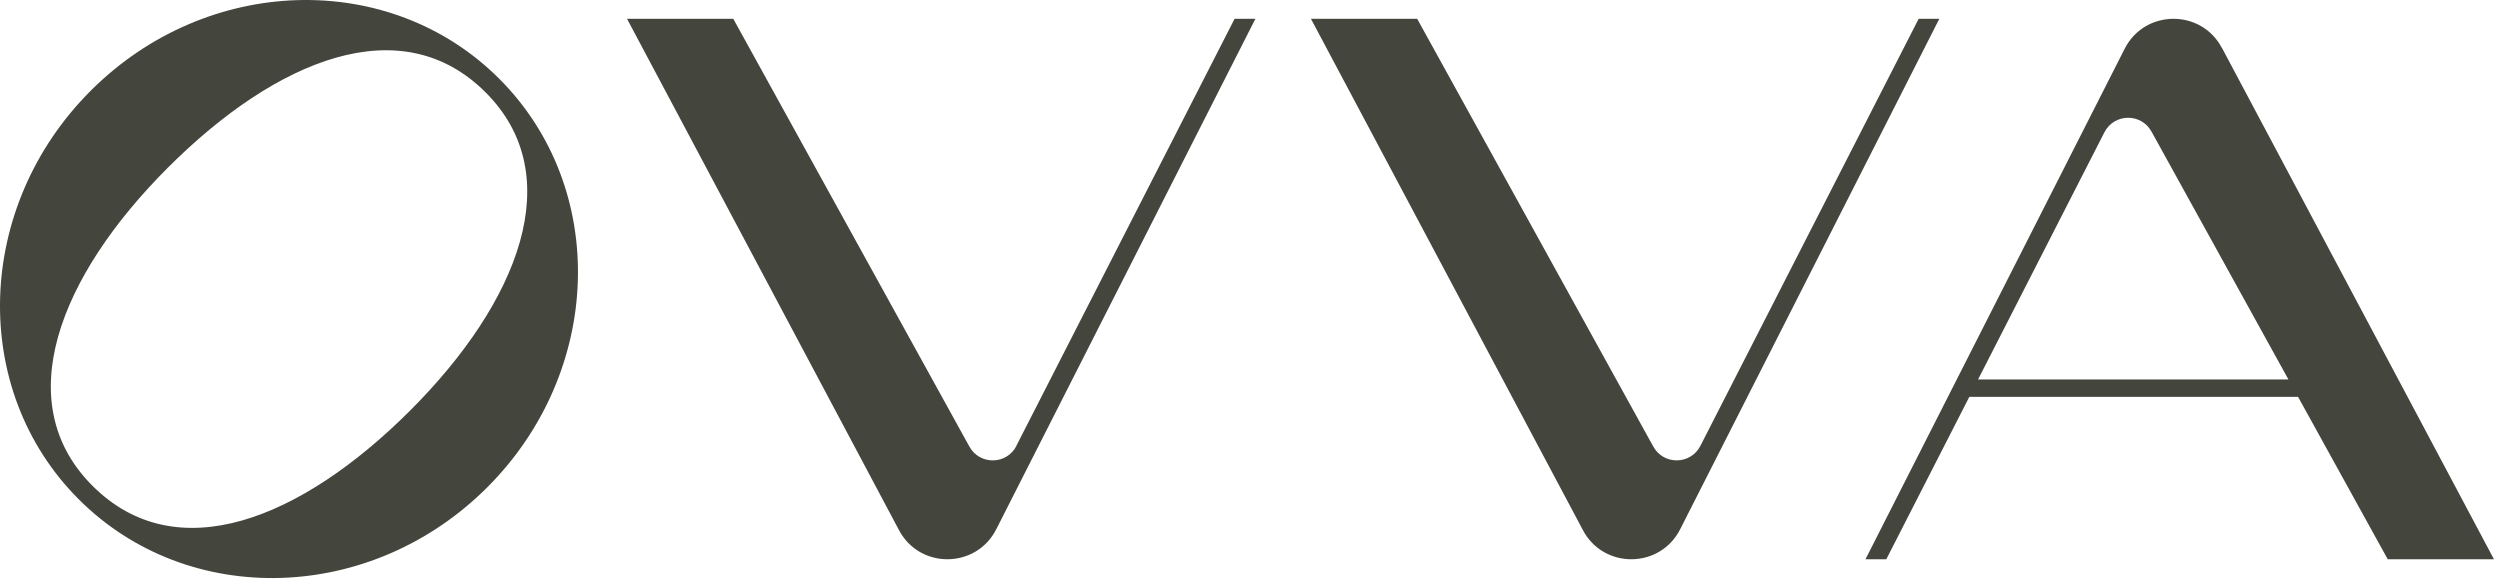 <svg width="179" height="42" viewBox="0 0 179 42" fill="none" xmlns="http://www.w3.org/2000/svg">
<path d="M72.779 31.924C72.08 33.286 70.15 33.315 69.408 31.975L52.502 1.346H44.895L64.358 37.939C65.842 40.777 69.919 40.734 71.346 37.867L89.887 1.346H88.396L72.772 31.917L72.779 31.924Z" fill="#44463E"/>
<path d="M137.372 1.353L121.747 31.924C121.049 33.286 119.118 33.315 118.376 31.975L101.47 1.346H93.863L113.327 37.939C114.811 40.777 118.888 40.734 120.314 37.867L138.855 1.346H137.364L137.372 1.353Z" fill="#44463E"/>
<path d="M159.097 3.45C157.613 0.612 153.536 0.655 152.11 3.522L133.568 40.043H135.059L141.002 28.417H164.543L170.961 40.043H178.567L159.104 3.45H159.097ZM141.629 27.17L150.676 9.472C151.375 8.11 153.305 8.082 154.047 9.421L163.851 27.17H141.636H141.629Z" fill="#44463E"/>
<path d="M6.494 6.497C-1.819 14.809 -2.201 27.912 5.637 35.749C13.481 43.594 26.577 43.205 34.889 34.892C43.202 26.579 43.584 13.477 35.746 5.639C27.902 -2.205 14.806 -1.816 6.494 6.497ZM29.379 29.382C21.599 37.161 12.653 40.821 6.616 34.777C0.666 28.827 4.239 19.787 12.011 12.014C19.791 4.235 28.738 0.575 34.774 6.619C40.724 12.569 37.151 21.609 29.379 29.382Z" fill="#44463E"/>
</svg>
